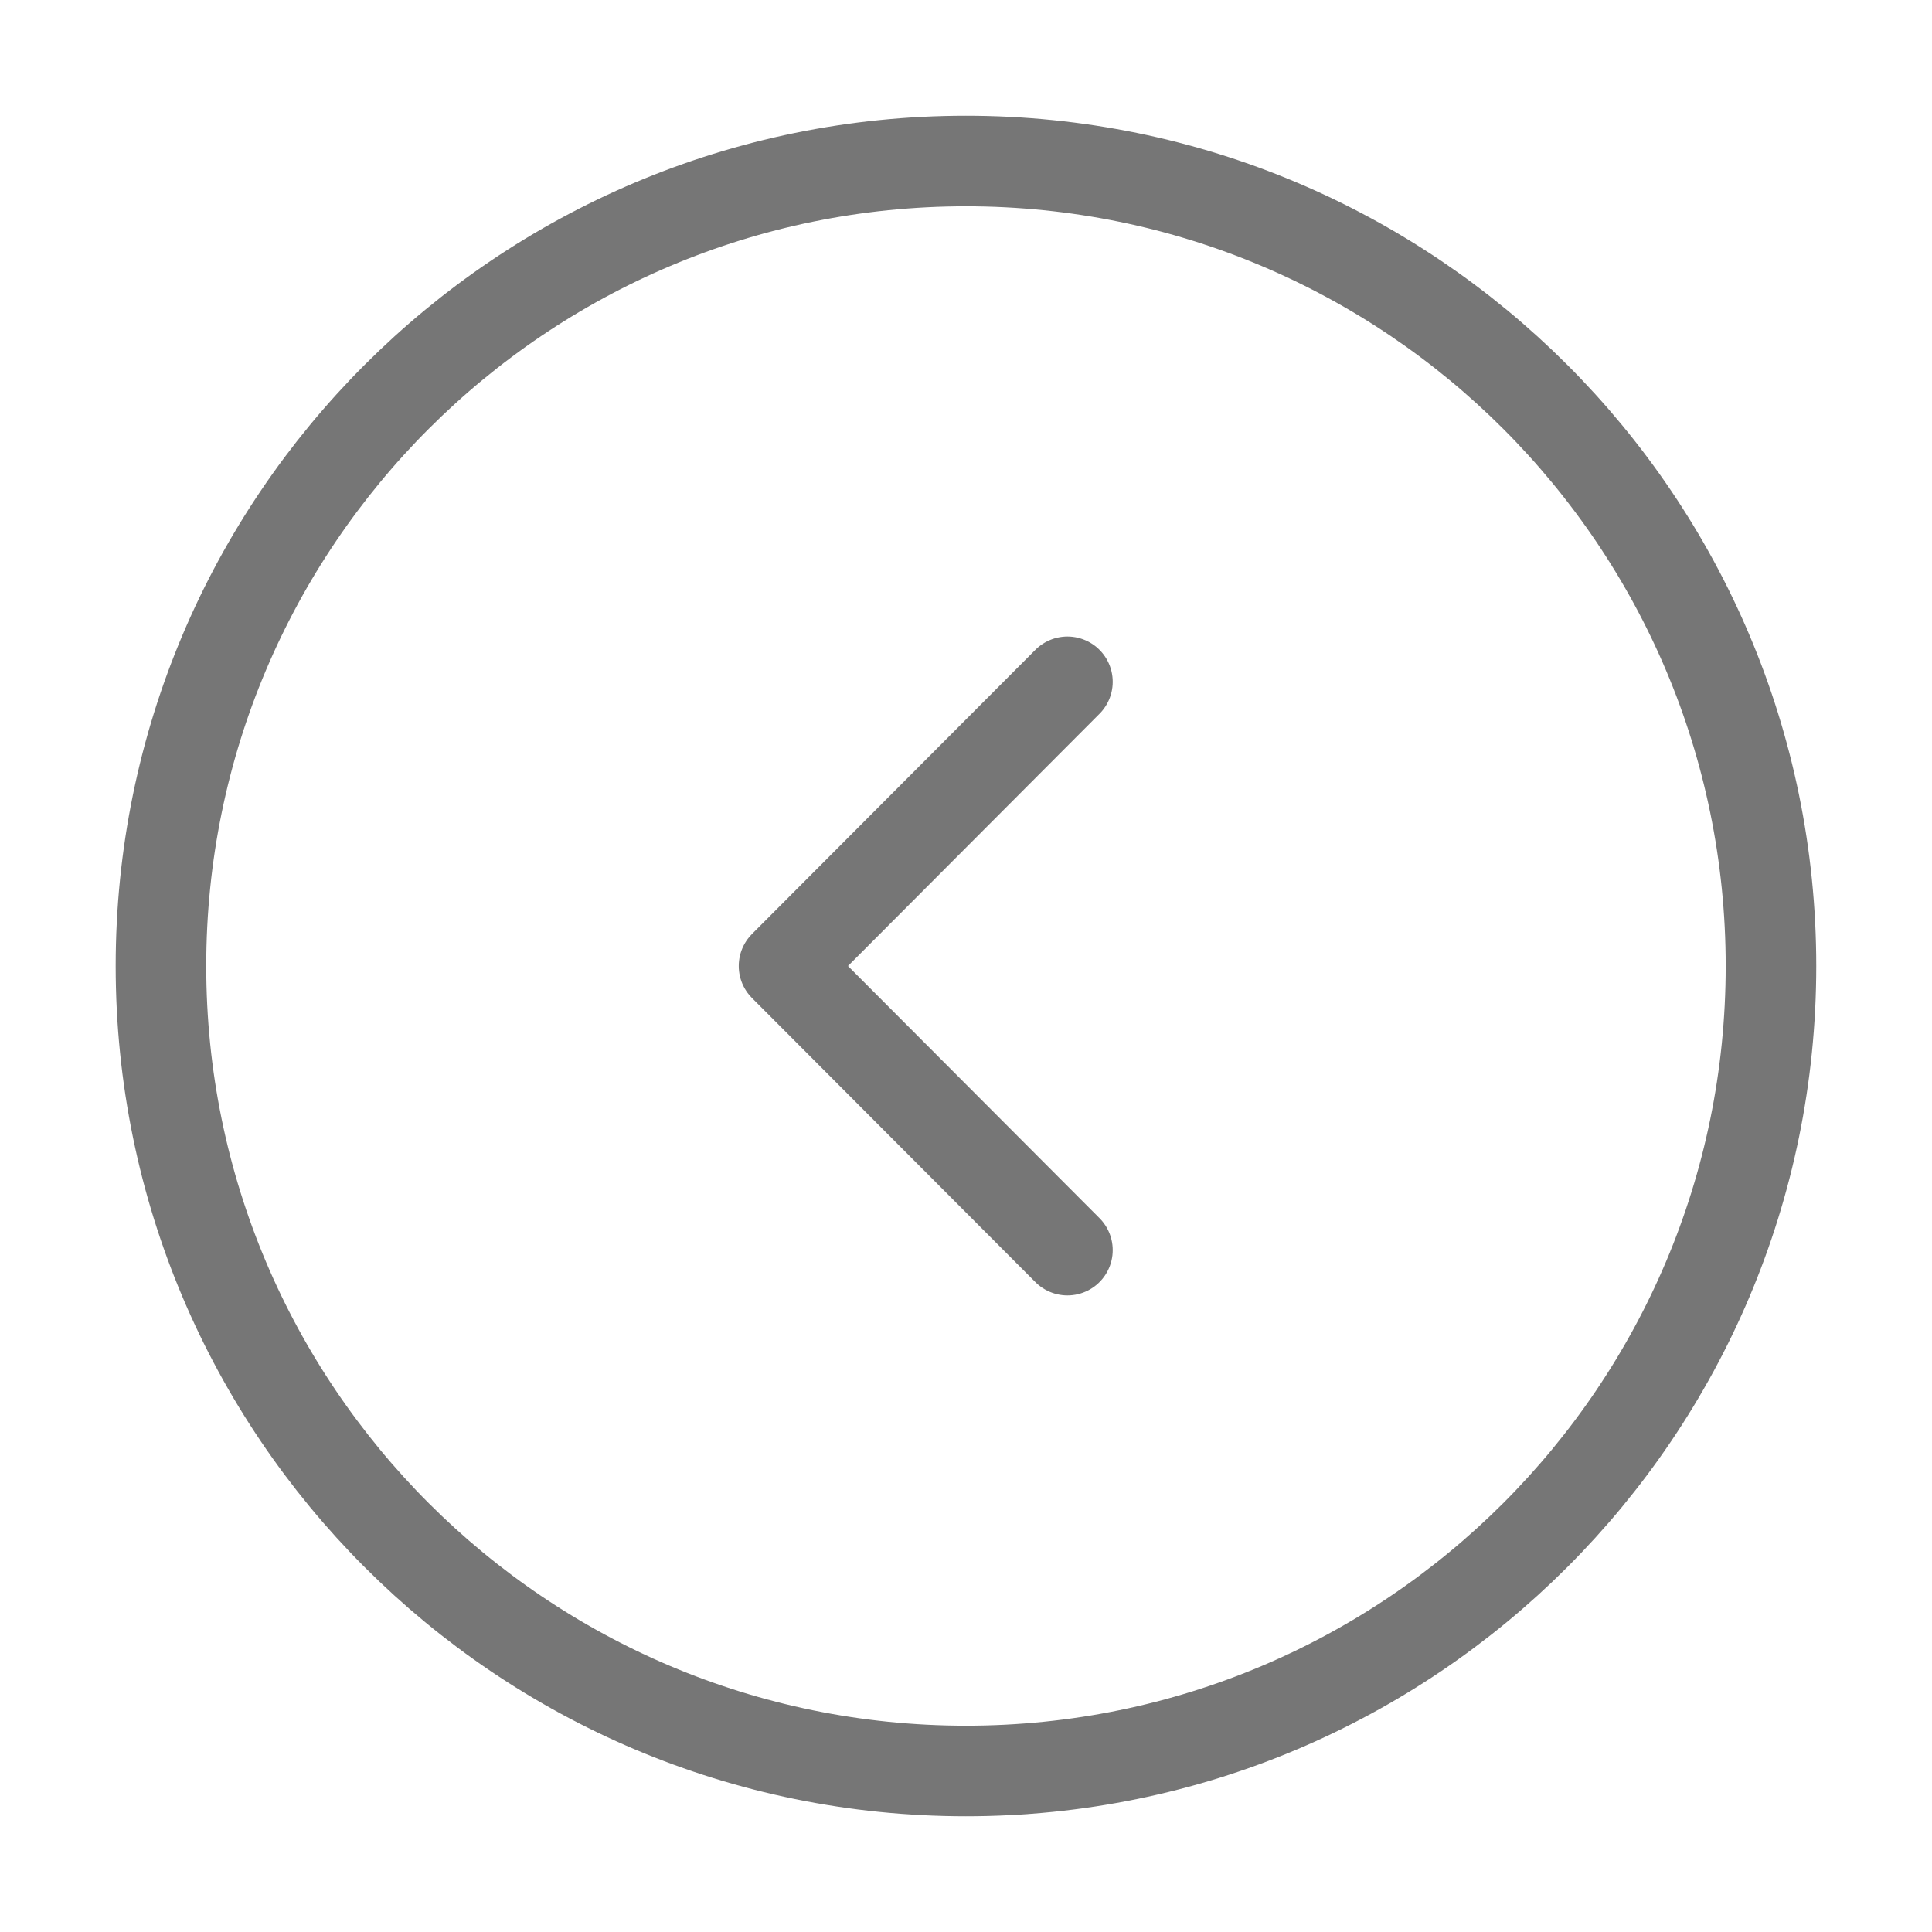 <svg width="32" height="32" viewBox="0 0 32 32" fill="none" xmlns="http://www.w3.org/2000/svg">
<path d="M15.999 29.333C23.363 29.333 29.333 23.364 29.333 16C29.333 8.636 23.363 2.667 15.999 2.667C8.636 2.667 2.666 8.636 2.666 16C2.666 23.364 8.636 29.333 15.999 29.333Z" stroke="#767676" stroke-width="1.5" stroke-miterlimit="10" stroke-linecap="round" stroke-linejoin="round"/>
<path d="M17.68 20.706L12.986 16L17.68 11.293" stroke="#767676" stroke-width="1.5" stroke-linecap="round" stroke-linejoin="round"/>
</svg>
